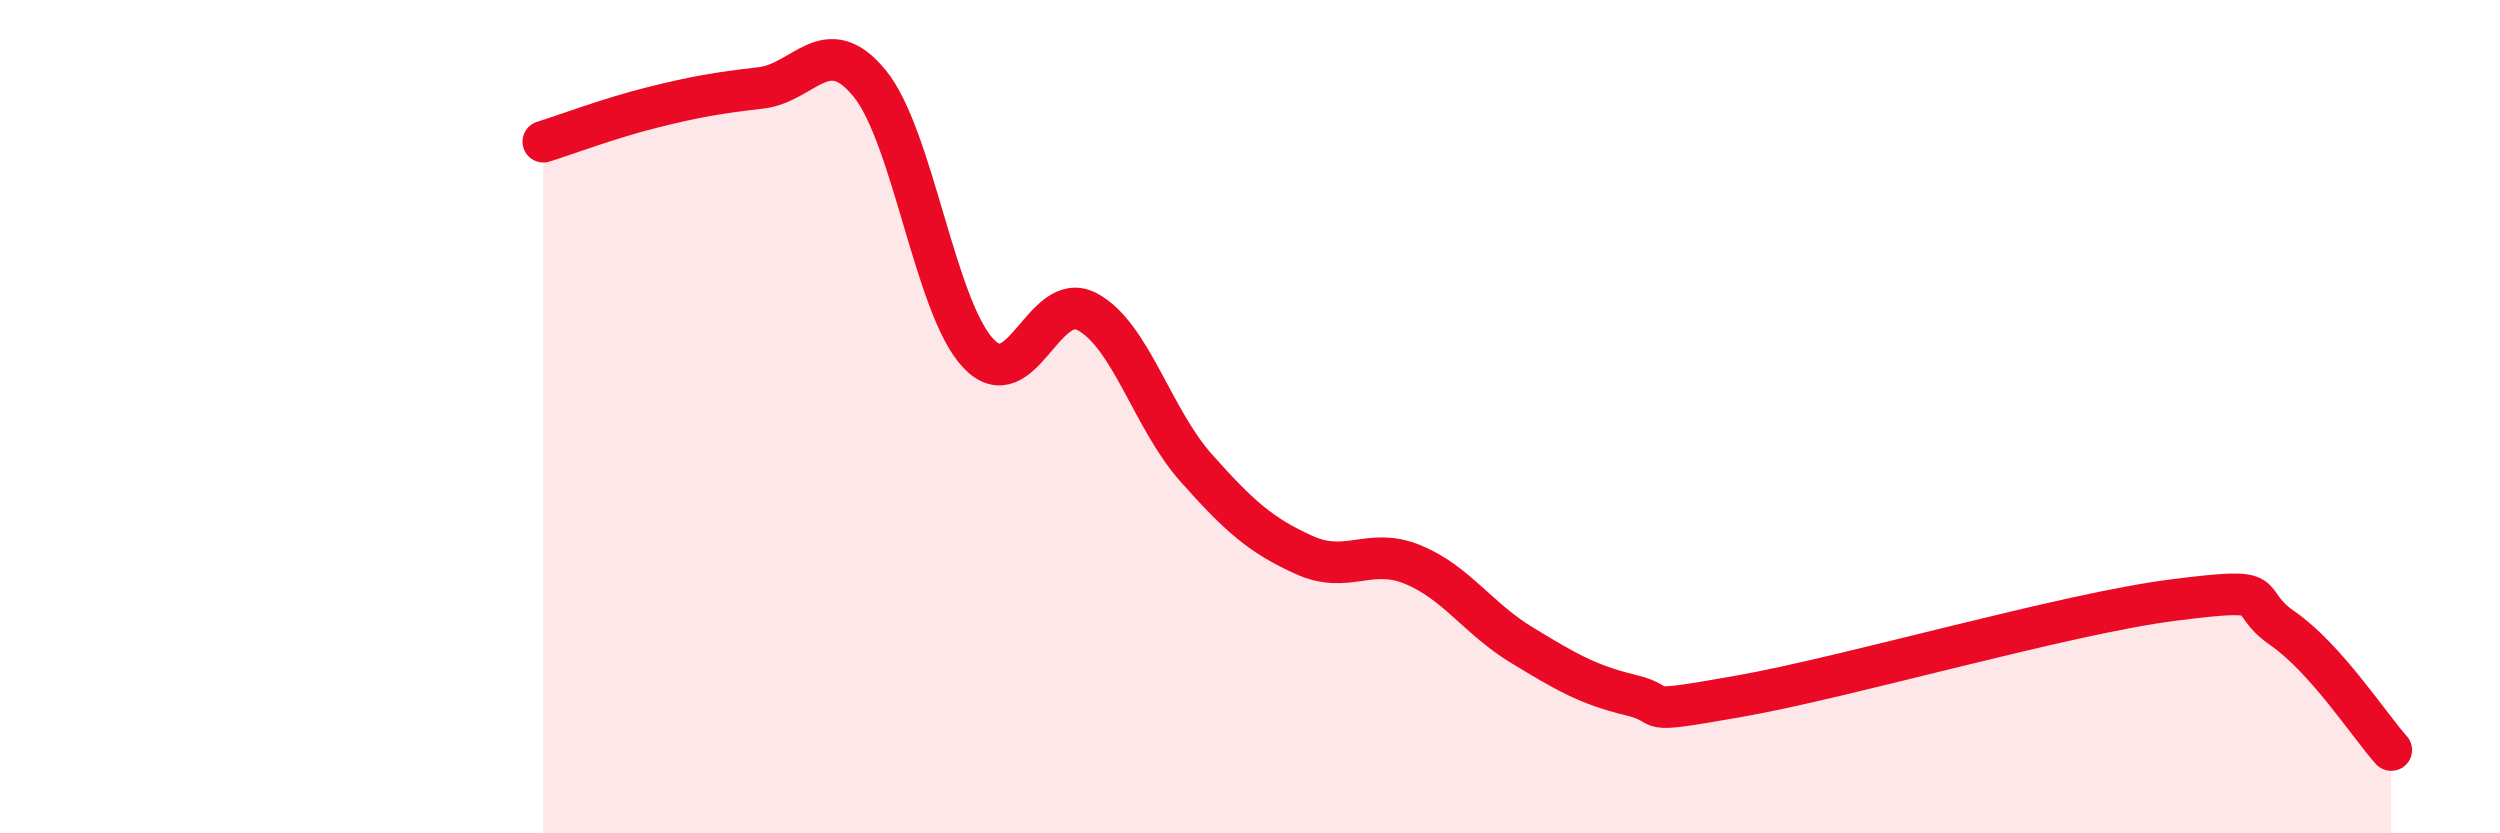
    <svg width="60" height="20" viewBox="0 0 60 20" xmlns="http://www.w3.org/2000/svg">
      <path
        d="M 13.04,3.4 C 13.56,3.24 14.61,2.84 15.65,2.58 C 16.69,2.32 17.22,2.23 18.26,2.11 C 19.3,1.99 19.83,0.73 20.87,2 C 21.91,3.27 22.44,7.38 23.48,8.48 C 24.52,9.58 25.05,6.93 26.09,7.48 C 27.13,8.03 27.66,10.05 28.7,11.22 C 29.74,12.39 30.26,12.85 31.3,13.32 C 32.34,13.79 32.87,13.12 33.91,13.55 C 34.95,13.98 35.48,14.85 36.52,15.48 C 37.56,16.11 38.09,16.43 39.13,16.68 C 40.17,16.93 39.13,17.17 41.74,16.71 C 44.35,16.25 49.56,14.73 52.17,14.4 C 54.78,14.07 53.74,14.36 54.78,15.08 C 55.82,15.8 56.87,17.42 57.39,18L57.39 20L13.04 20Z"
        fill="#EB0A25"
        opacity="0.1"
        stroke-linecap="round"
        stroke-linejoin="round"
      />
      <path
        d="M 13.04,3.4 C 13.56,3.24 14.61,2.84 15.65,2.58 C 16.69,2.32 17.22,2.23 18.26,2.11 C 19.3,1.99 19.83,0.73 20.87,2 C 21.91,3.27 22.44,7.38 23.48,8.48 C 24.52,9.58 25.05,6.93 26.09,7.48 C 27.13,8.03 27.66,10.05 28.7,11.22 C 29.74,12.39 30.26,12.85 31.3,13.32 C 32.34,13.79 32.87,13.12 33.91,13.55 C 34.95,13.98 35.48,14.85 36.52,15.48 C 37.56,16.11 38.09,16.43 39.13,16.68 C 40.17,16.93 39.13,17.17 41.74,16.71 C 44.35,16.25 49.56,14.73 52.17,14.4 C 54.78,14.07 53.74,14.36 54.78,15.08 C 55.82,15.8 56.87,17.42 57.39,18"
        stroke="#EB0A25"
        stroke-width="1"
        fill="none"
        stroke-linecap="round"
        stroke-linejoin="round"
      />
    </svg>
  